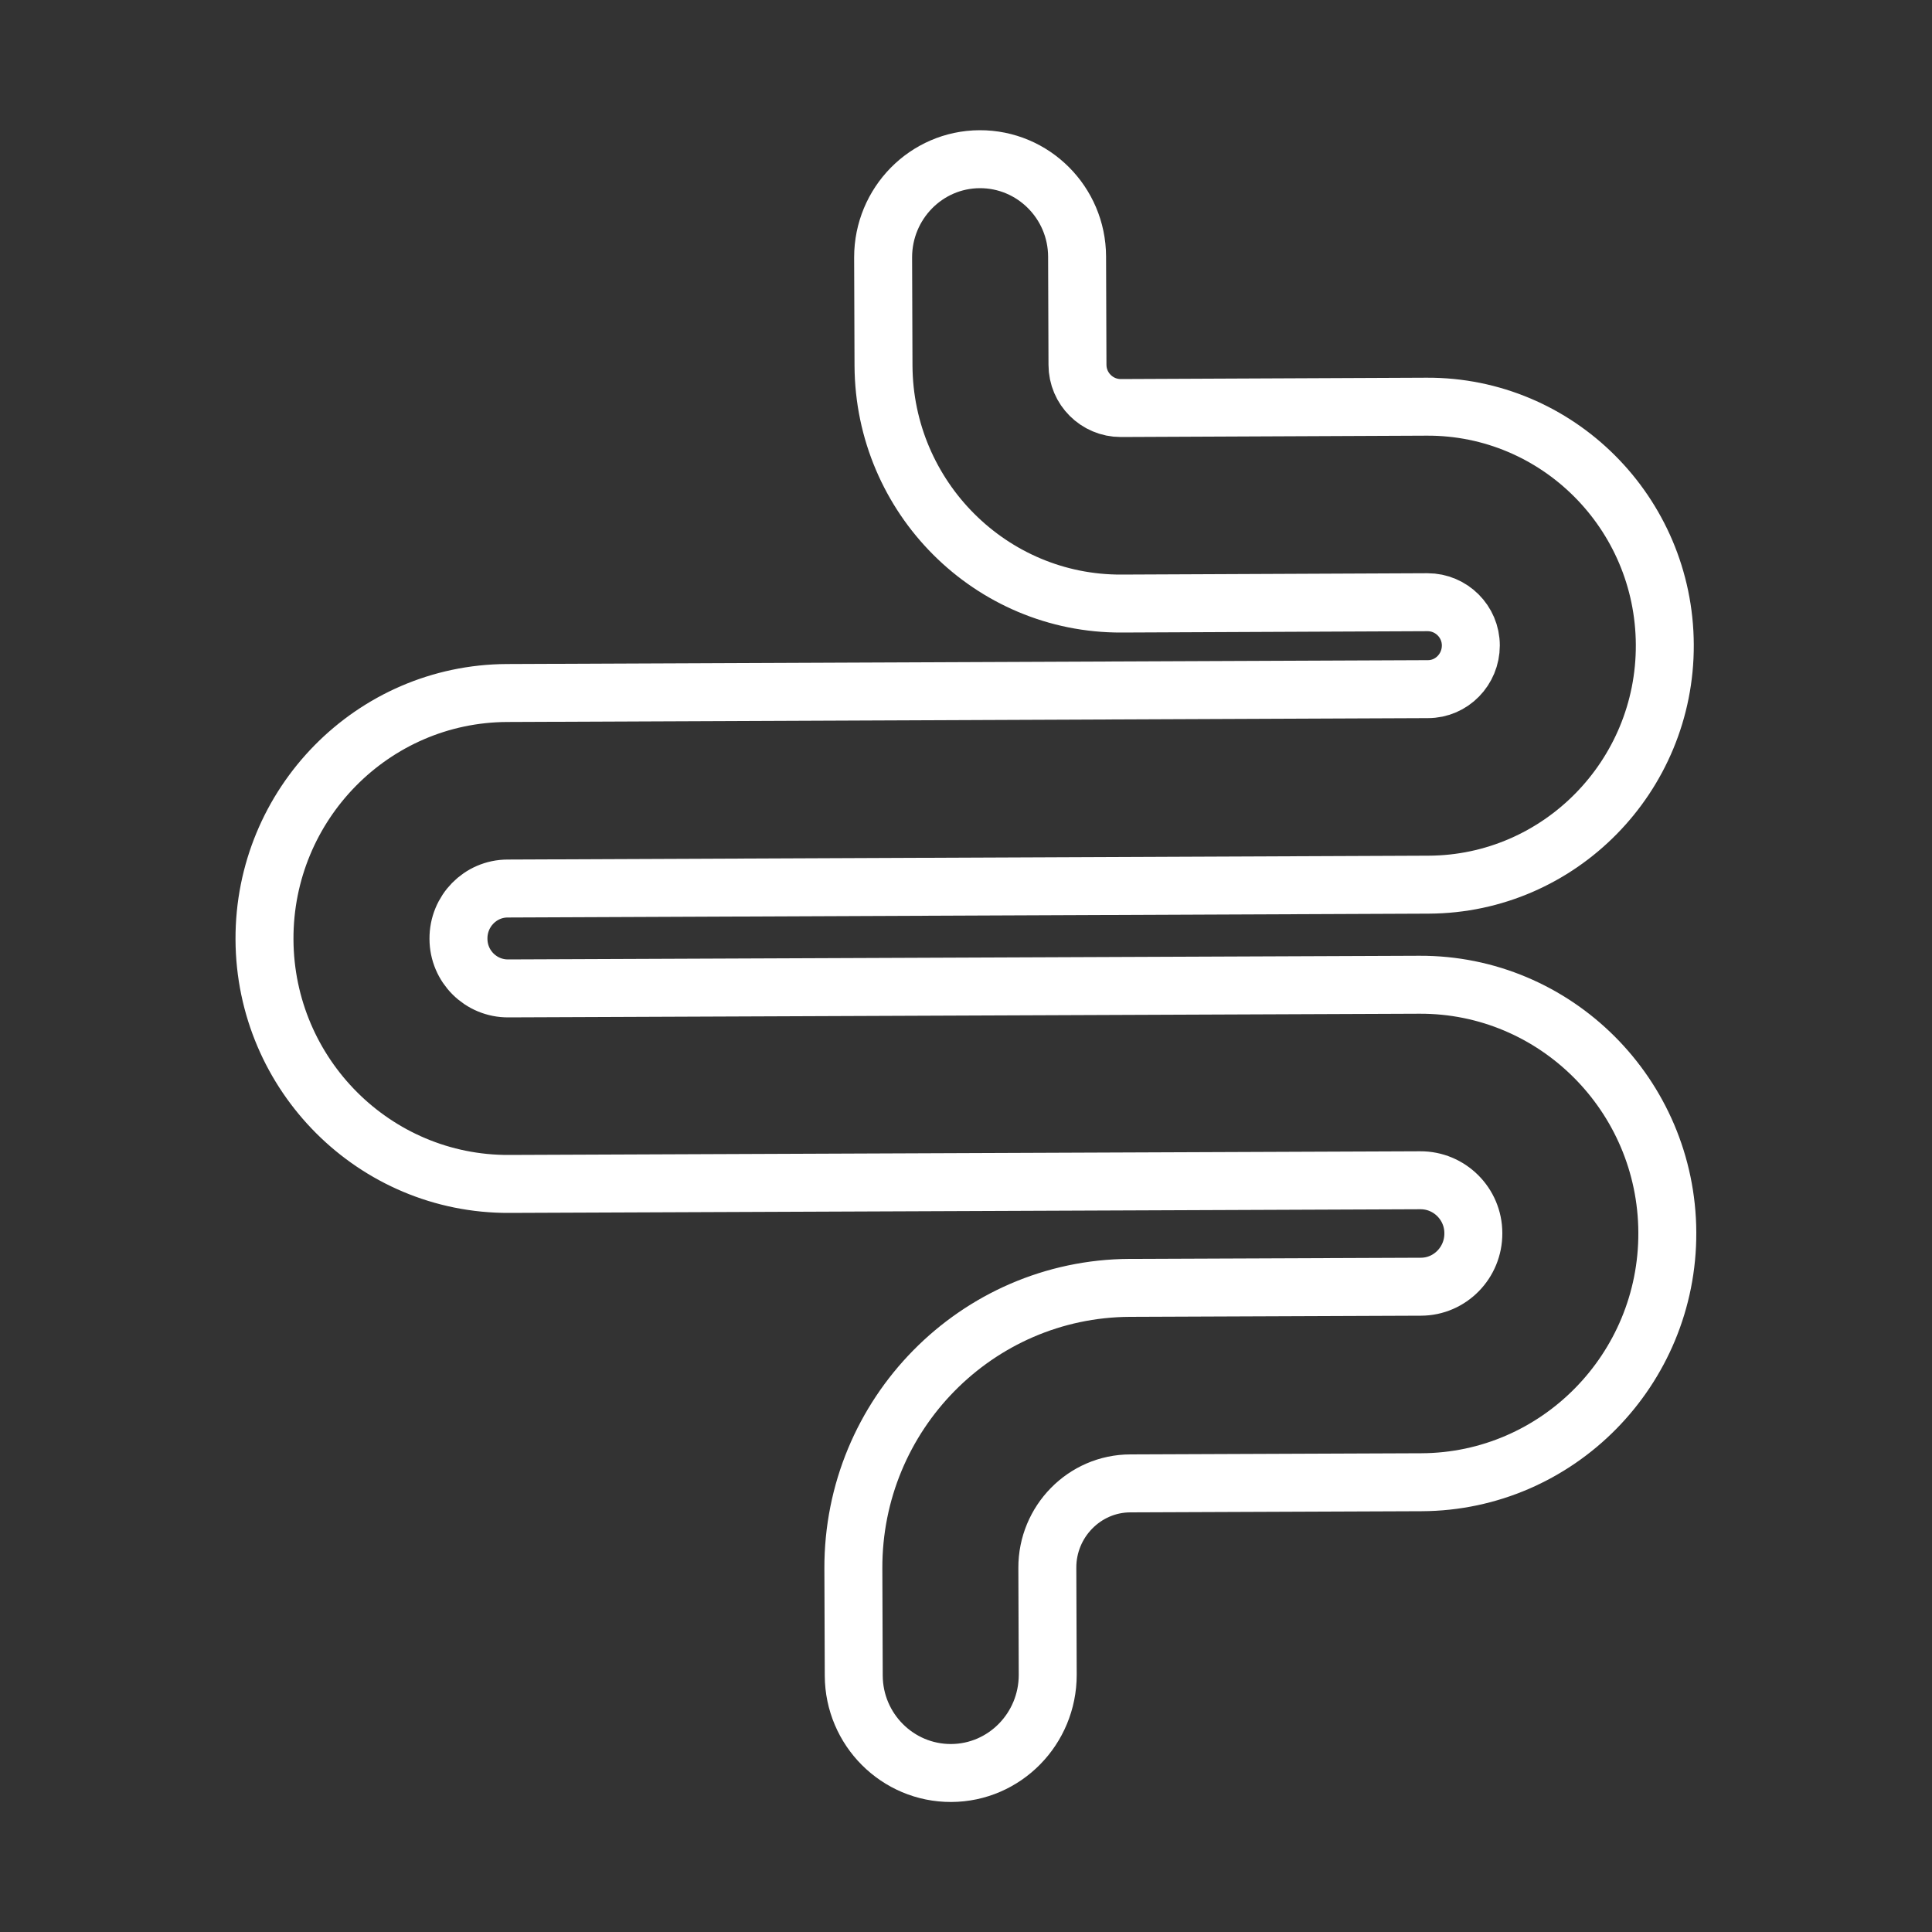 <?xml version="1.0" encoding="UTF-8"?><svg id="Layer_1" xmlns="http://www.w3.org/2000/svg" viewBox="0 0 100 100"><rect x="0" y="0" width="100" height="100" fill="#333333" stroke="none"/><defs><style>.cls-1{fill:none;stroke:#fff;stroke-miterlimit:10;stroke-width:3px;}</style></defs><path class="cls-1" d="M49.23,91.77c-2.77.01-5.03-2.25-5.04-5.04l-.02-5.54c-.03-7.98,6.38-14.49,14.3-14.53l15.07-.06c1.51,0,2.73-1.25,2.72-2.77,0-1.52-1.24-2.75-2.75-2.74l-47.16.19c-6.95.03-12.63-5.64-12.66-12.65s5.6-12.73,12.55-12.76l47.67-.2c1.23,0,2.22-1.02,2.22-2.26s-1.01-2.24-2.24-2.24l-15.84.07c-6.76.03-12.29-5.49-12.32-12.32l-.02-5.6c0-2.79,2.23-5.07,5-5.08s5.03,2.25,5.04,5.04l.02,5.6c0,1.24,1.01,2.24,2.24,2.24l15.84-.07c6.76-.03,12.29,5.49,12.32,12.32.03,6.81-5.45,12.39-12.22,12.42l-47.67.2c-1.42,0-2.56,1.17-2.55,2.6,0,1.43,1.16,2.58,2.58,2.57l47.16-.19c7.04-.03,12.8,5.72,12.83,12.82s-5.68,12.9-12.72,12.93l-15.07.06c-2.38,0-4.31,1.98-4.3,4.37l.02,5.54c0,2.79-2.23,5.07-5,5.08Z"/></svg>